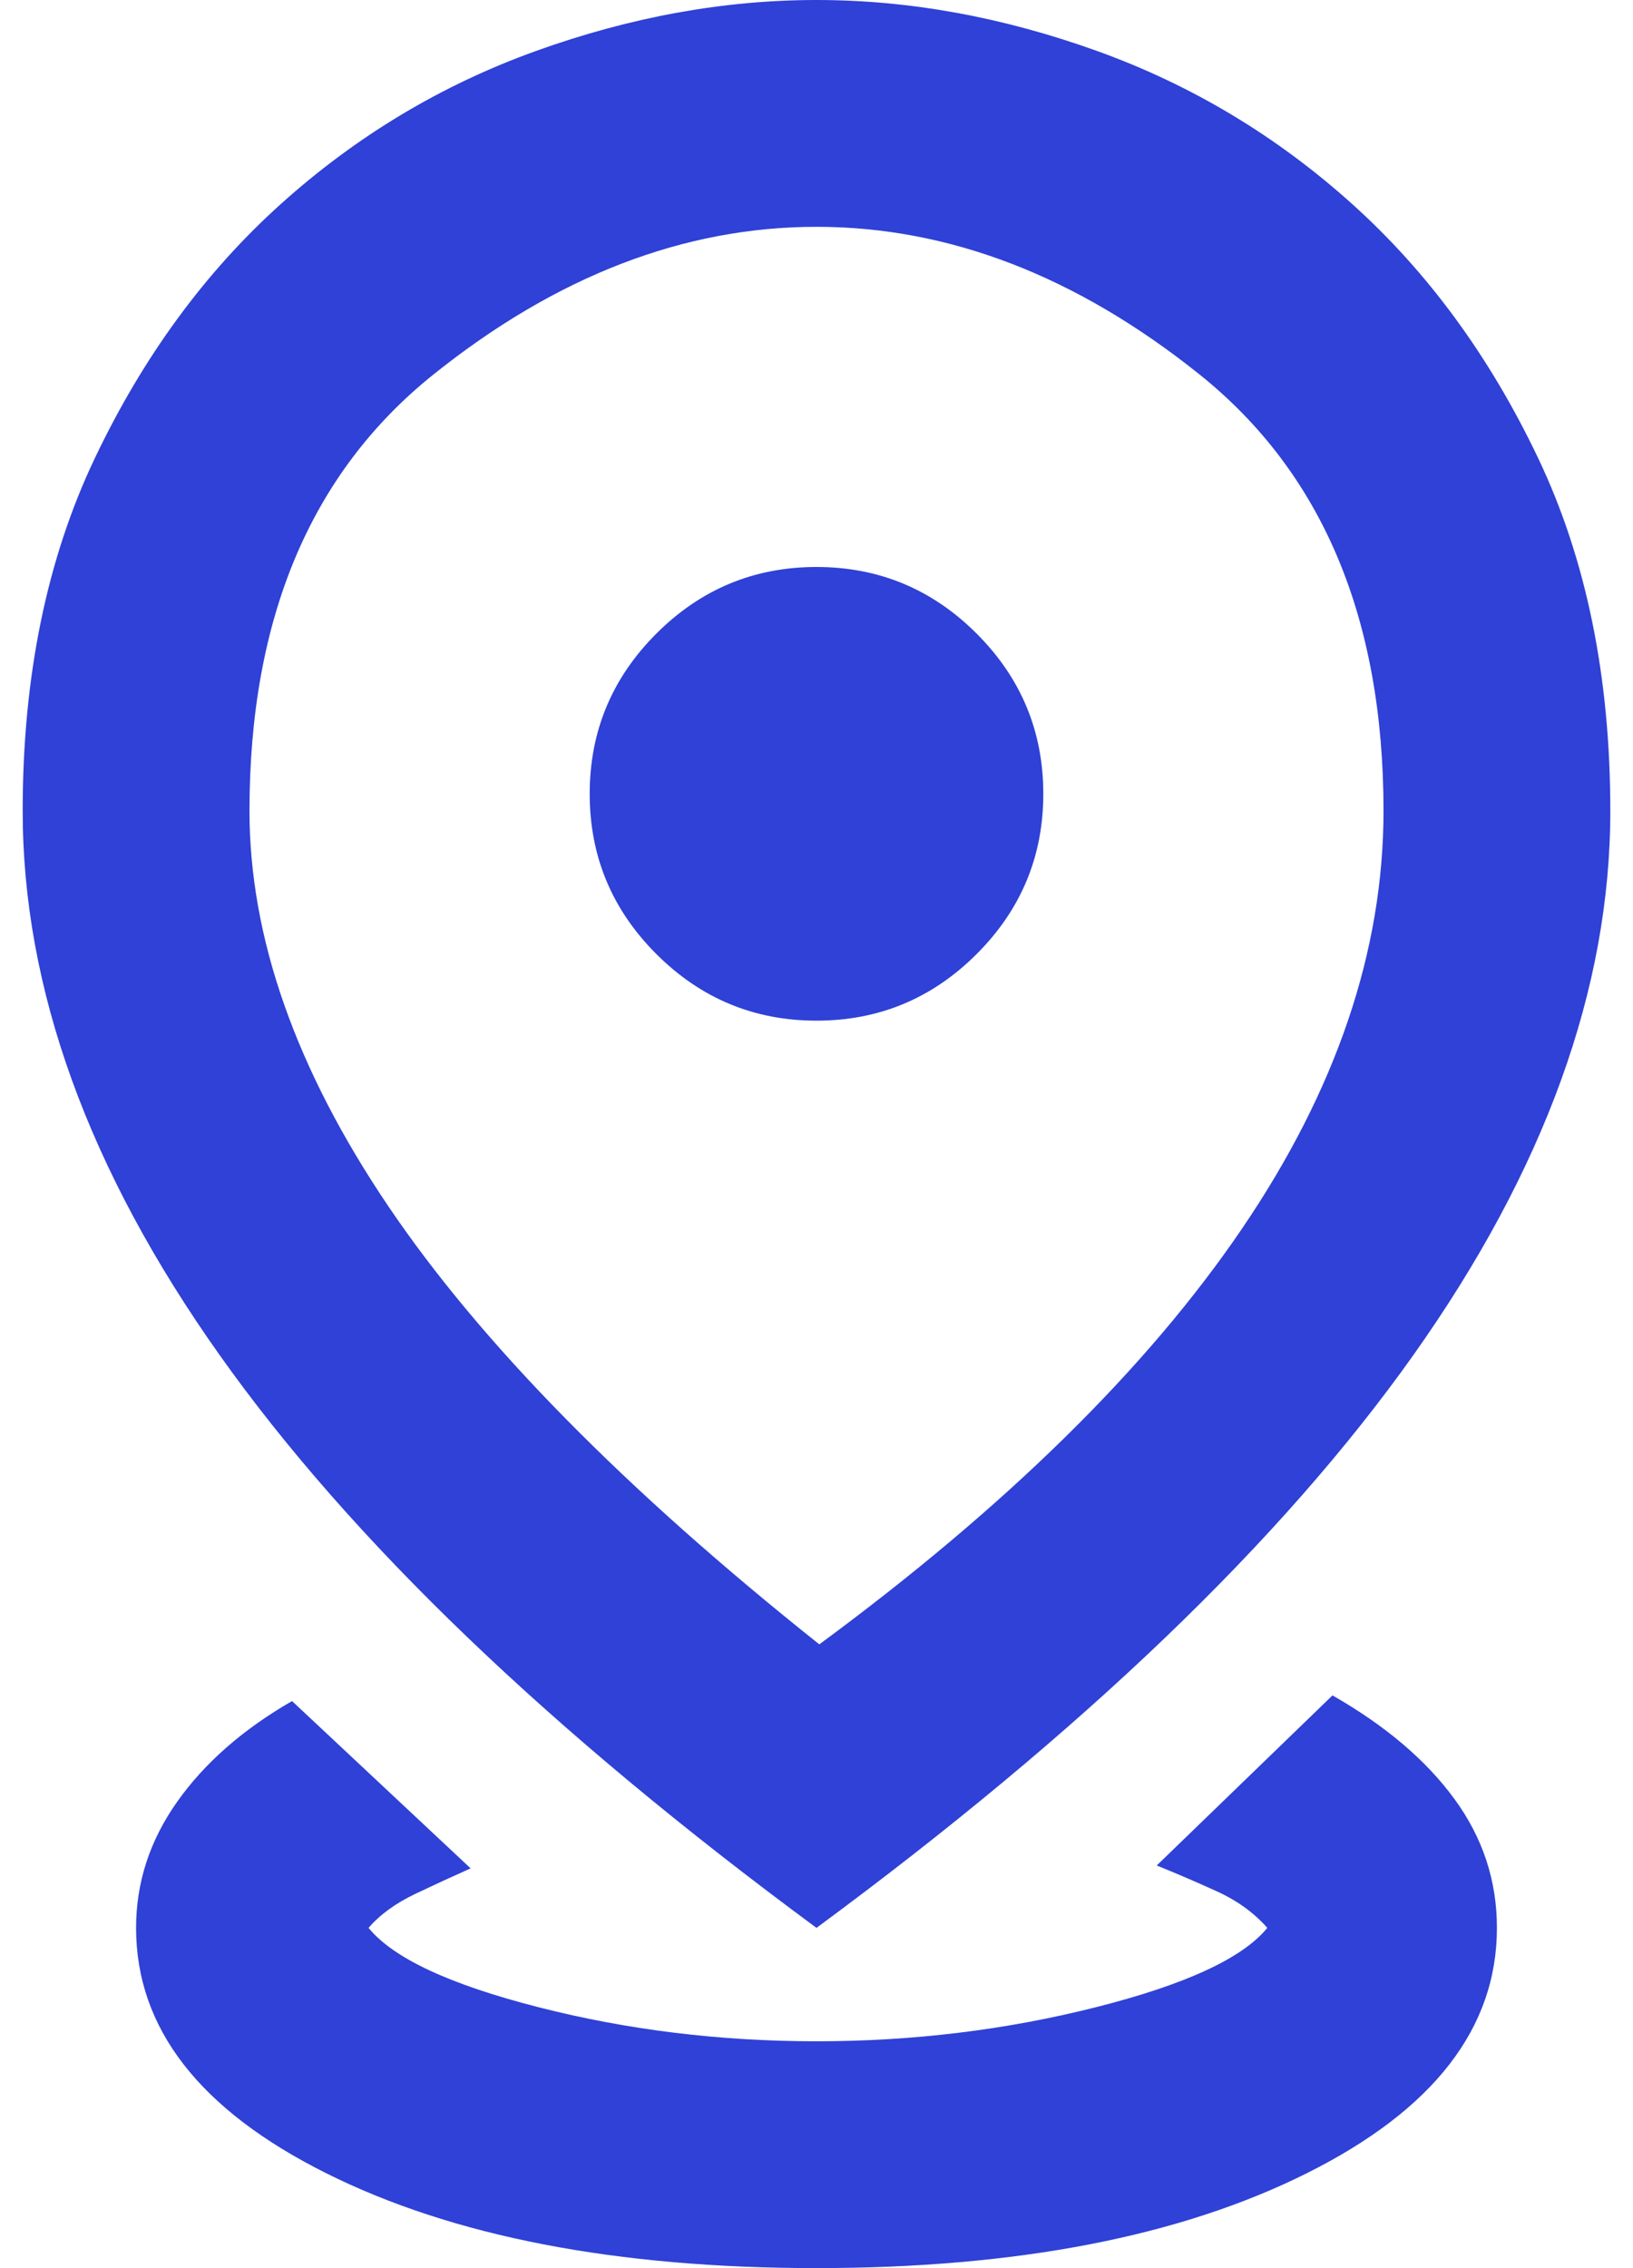 <?xml version="1.0" encoding="UTF-8"?> <svg xmlns="http://www.w3.org/2000/svg" width="36" height="50" viewBox="0 0 36 50" fill="none"><path d="M18 49.999C13.583 49.999 9.979 49.302 7.188 47.906C4.396 46.51 3 44.708 3 42.499C3 41.499 3.302 40.572 3.906 39.718C4.51 38.864 5.354 38.124 6.438 37.499L10.375 41.187C10 41.354 9.594 41.541 9.156 41.749C8.719 41.958 8.375 42.208 8.125 42.499C8.667 43.166 9.917 43.749 11.875 44.249C13.833 44.749 15.875 44.999 18 44.999C20.125 44.999 22.177 44.749 24.156 44.249C26.135 43.749 27.396 43.166 27.938 42.499C27.646 42.166 27.271 41.895 26.812 41.687C26.354 41.479 25.917 41.291 25.5 41.124L29.375 37.374C30.542 38.041 31.438 38.802 32.062 39.656C32.688 40.51 33 41.458 33 42.499C33 44.708 31.604 46.51 28.812 47.906C26.021 49.302 22.417 49.999 18 49.999ZM18.062 36.249C22.188 33.208 25.292 30.156 27.375 27.093C29.458 24.031 30.5 20.958 30.5 17.875C30.5 13.624 29.146 10.416 26.438 8.25C23.729 6.083 20.917 5 18 5C15.083 5 12.271 6.083 9.562 8.25C6.854 10.416 5.5 13.624 5.5 17.875C5.5 20.666 6.521 23.572 8.562 26.593C10.604 29.614 13.771 32.833 18.062 36.249ZM18 42.499C12.125 38.166 7.74 33.958 4.844 29.875C1.948 25.791 0.5 21.791 0.5 17.875C0.5 14.916 1.031 12.322 2.094 10.093C3.156 7.864 4.521 6 6.188 4.5C7.854 3 9.729 1.875 11.812 1.125C13.896 0.375 15.958 -0 18 -0C20.042 -0 22.104 0.375 24.188 1.125C26.271 1.875 28.146 3 29.812 4.5C31.479 6 32.844 7.864 33.906 10.093C34.969 12.322 35.5 14.916 35.5 17.875C35.5 21.791 34.052 25.791 31.156 29.875C28.26 33.958 23.875 38.166 18 42.499ZM18 22.5C19.375 22.5 20.552 22.01 21.531 21.031C22.51 20.052 23 18.875 23 17.5C23 16.125 22.51 14.947 21.531 13.968C20.552 12.989 19.375 12.499 18 12.499C16.625 12.499 15.448 12.989 14.469 13.968C13.49 14.947 13 16.125 13 17.5C13 18.875 13.49 20.052 14.469 21.031C15.448 22.01 16.625 22.5 18 22.5Z" fill="#2F41D6"></path></svg> 